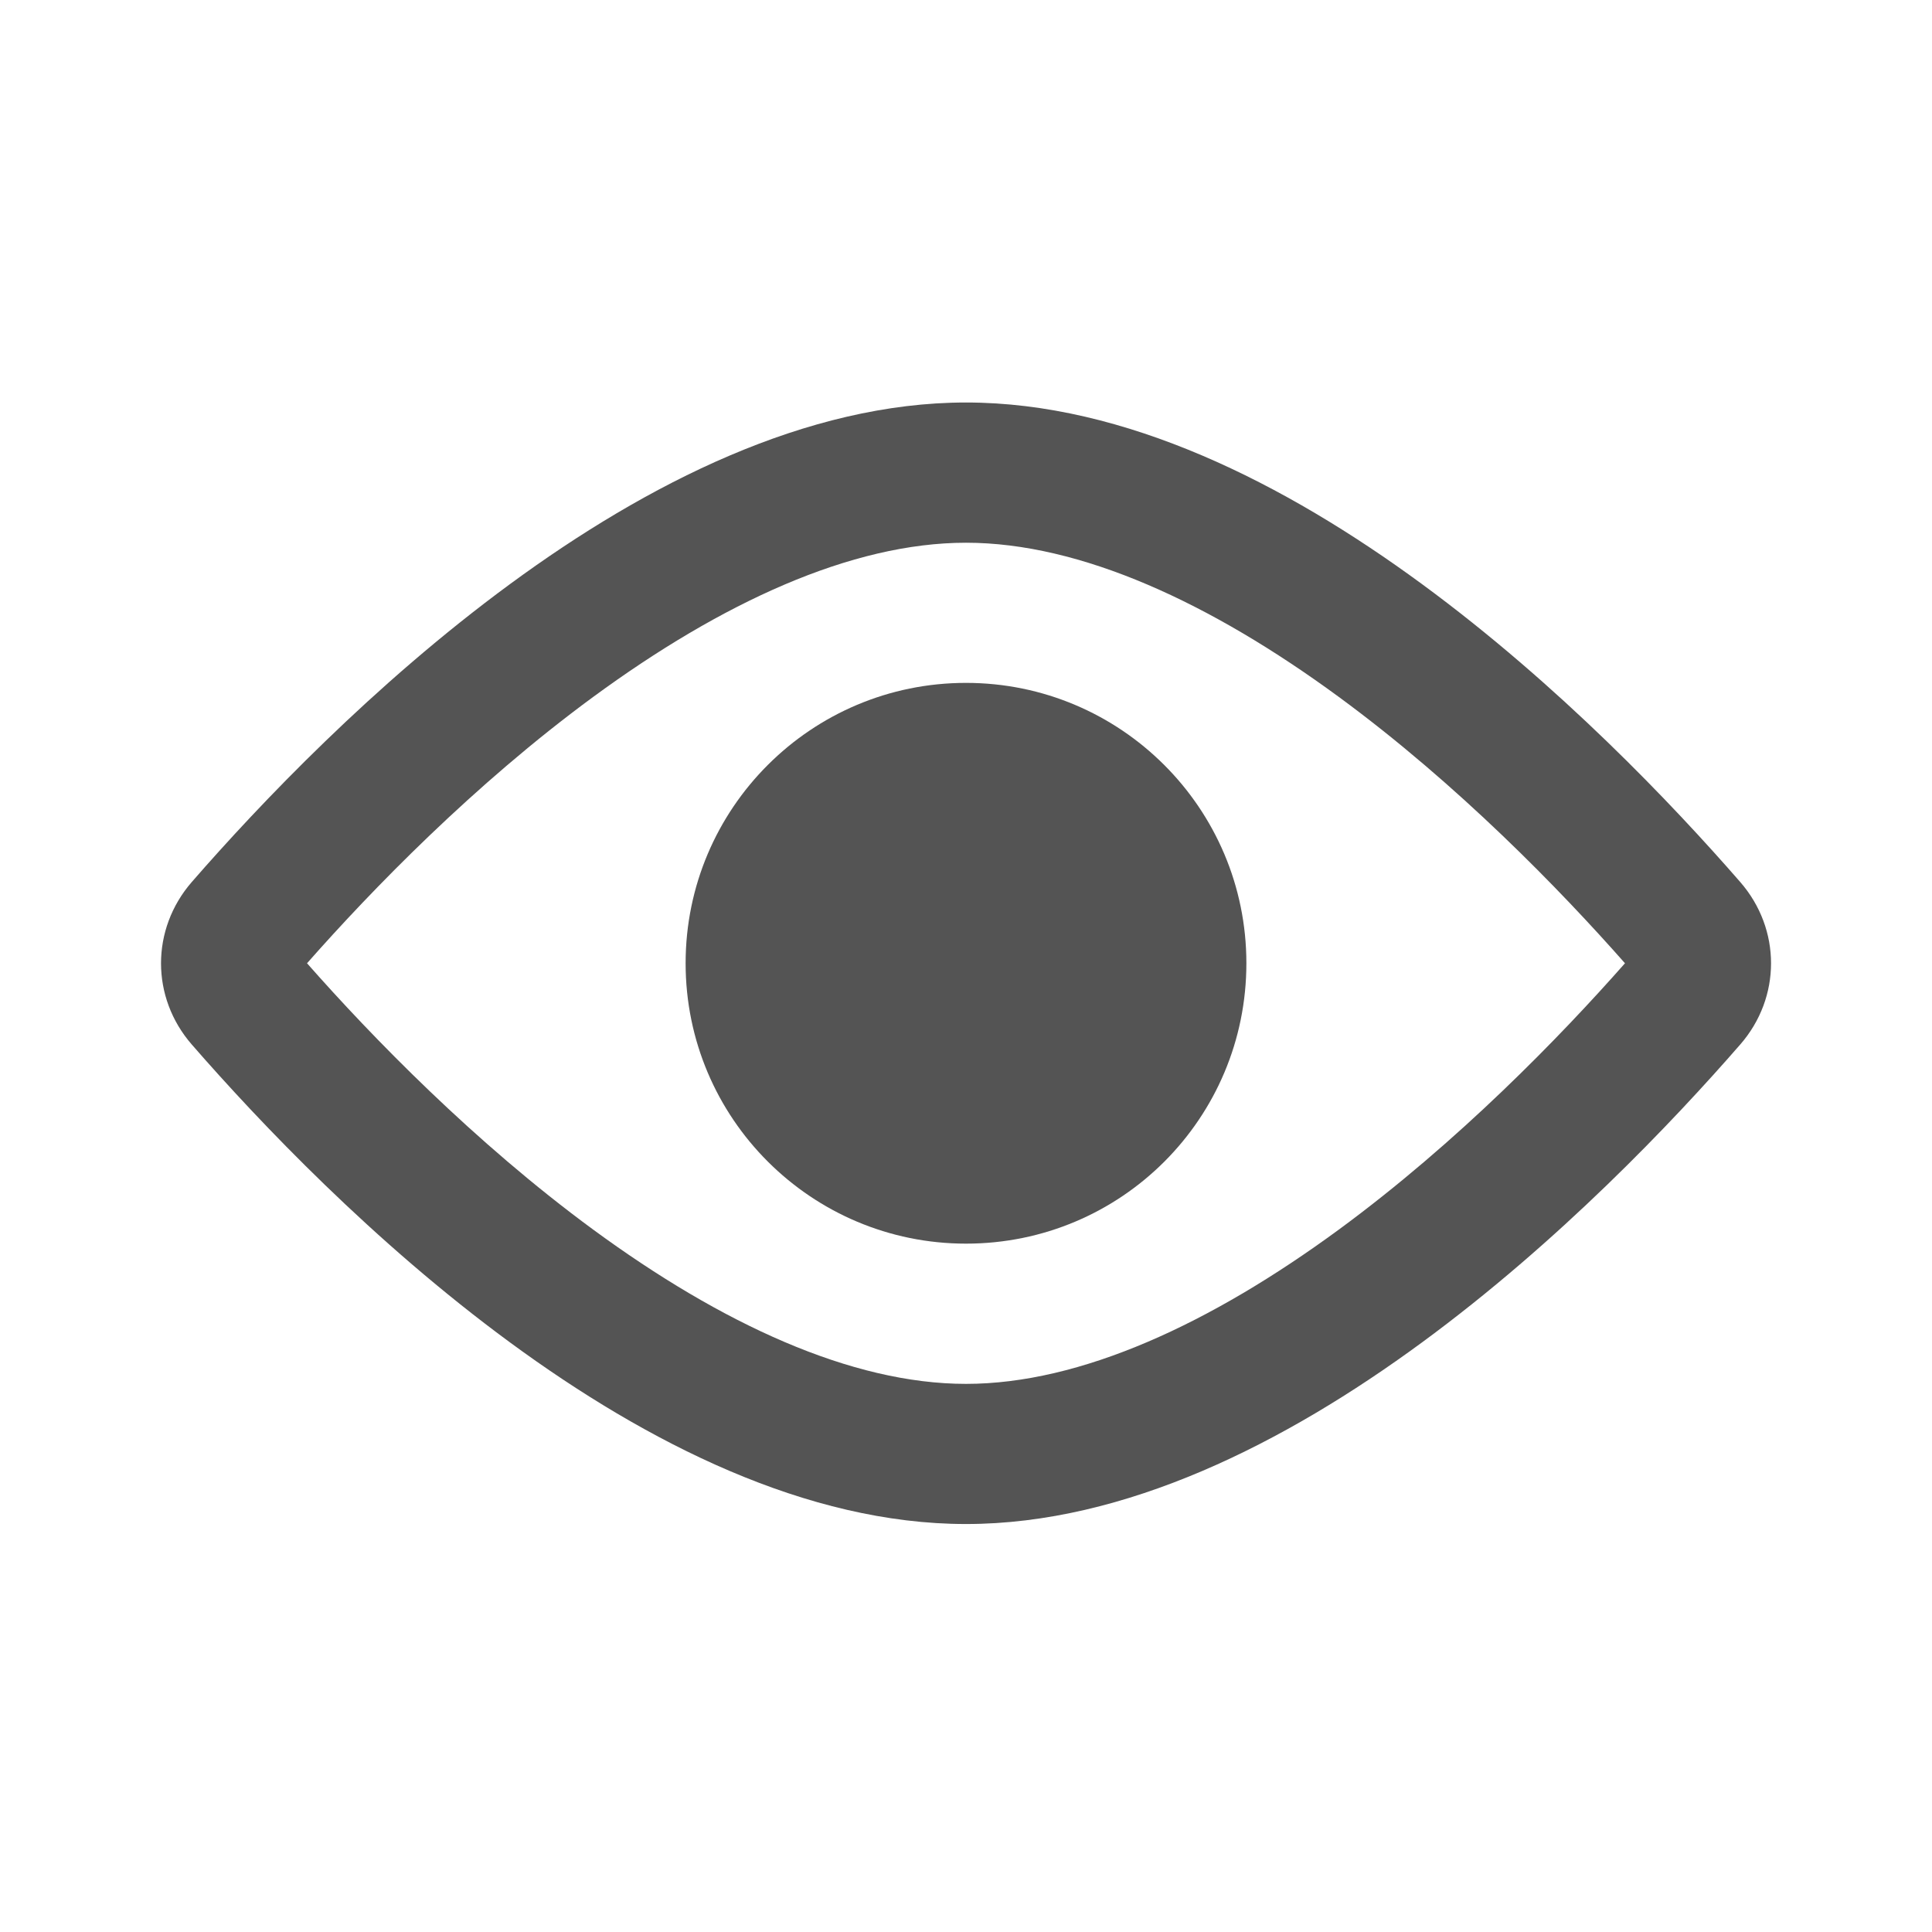 <svg width="24" height="24" viewBox="0 0 24 24" fill="none" xmlns="http://www.w3.org/2000/svg">
<path fill-rule="evenodd" clip-rule="evenodd" d="M20.186 11.966C19.38 12.88 18.112 14.187 16.632 15.274C15.038 16.444 13.424 17.191 12 17.191C10.575 17.191 8.962 16.444 7.368 15.274C5.888 14.187 4.62 12.88 3.814 11.966C4.62 11.052 5.888 9.745 7.368 8.658C8.962 7.488 10.575 6.742 12 6.742C13.424 6.742 15.038 7.488 16.632 8.658C18.112 9.745 19.38 11.052 20.186 11.966ZM21.618 10.957C19.937 9.026 15.957 5 12 5C8.043 5 4.063 9.026 2.382 10.957C1.873 11.543 1.873 12.39 2.382 12.975C4.063 14.906 8.043 18.932 12 18.932C15.957 18.932 19.937 14.906 21.618 12.975C22.128 12.39 22.128 11.543 21.618 10.957Z" fill="#545454"/>
<path d="M15.483 11.966C15.483 13.893 13.927 15.449 12 15.449C10.08 15.449 8.517 13.893 8.517 11.966C8.517 10.039 10.08 8.483 12 8.483C13.92 8.483 15.483 10.039 15.483 11.966Z" fill="#545454"/>
</svg>

